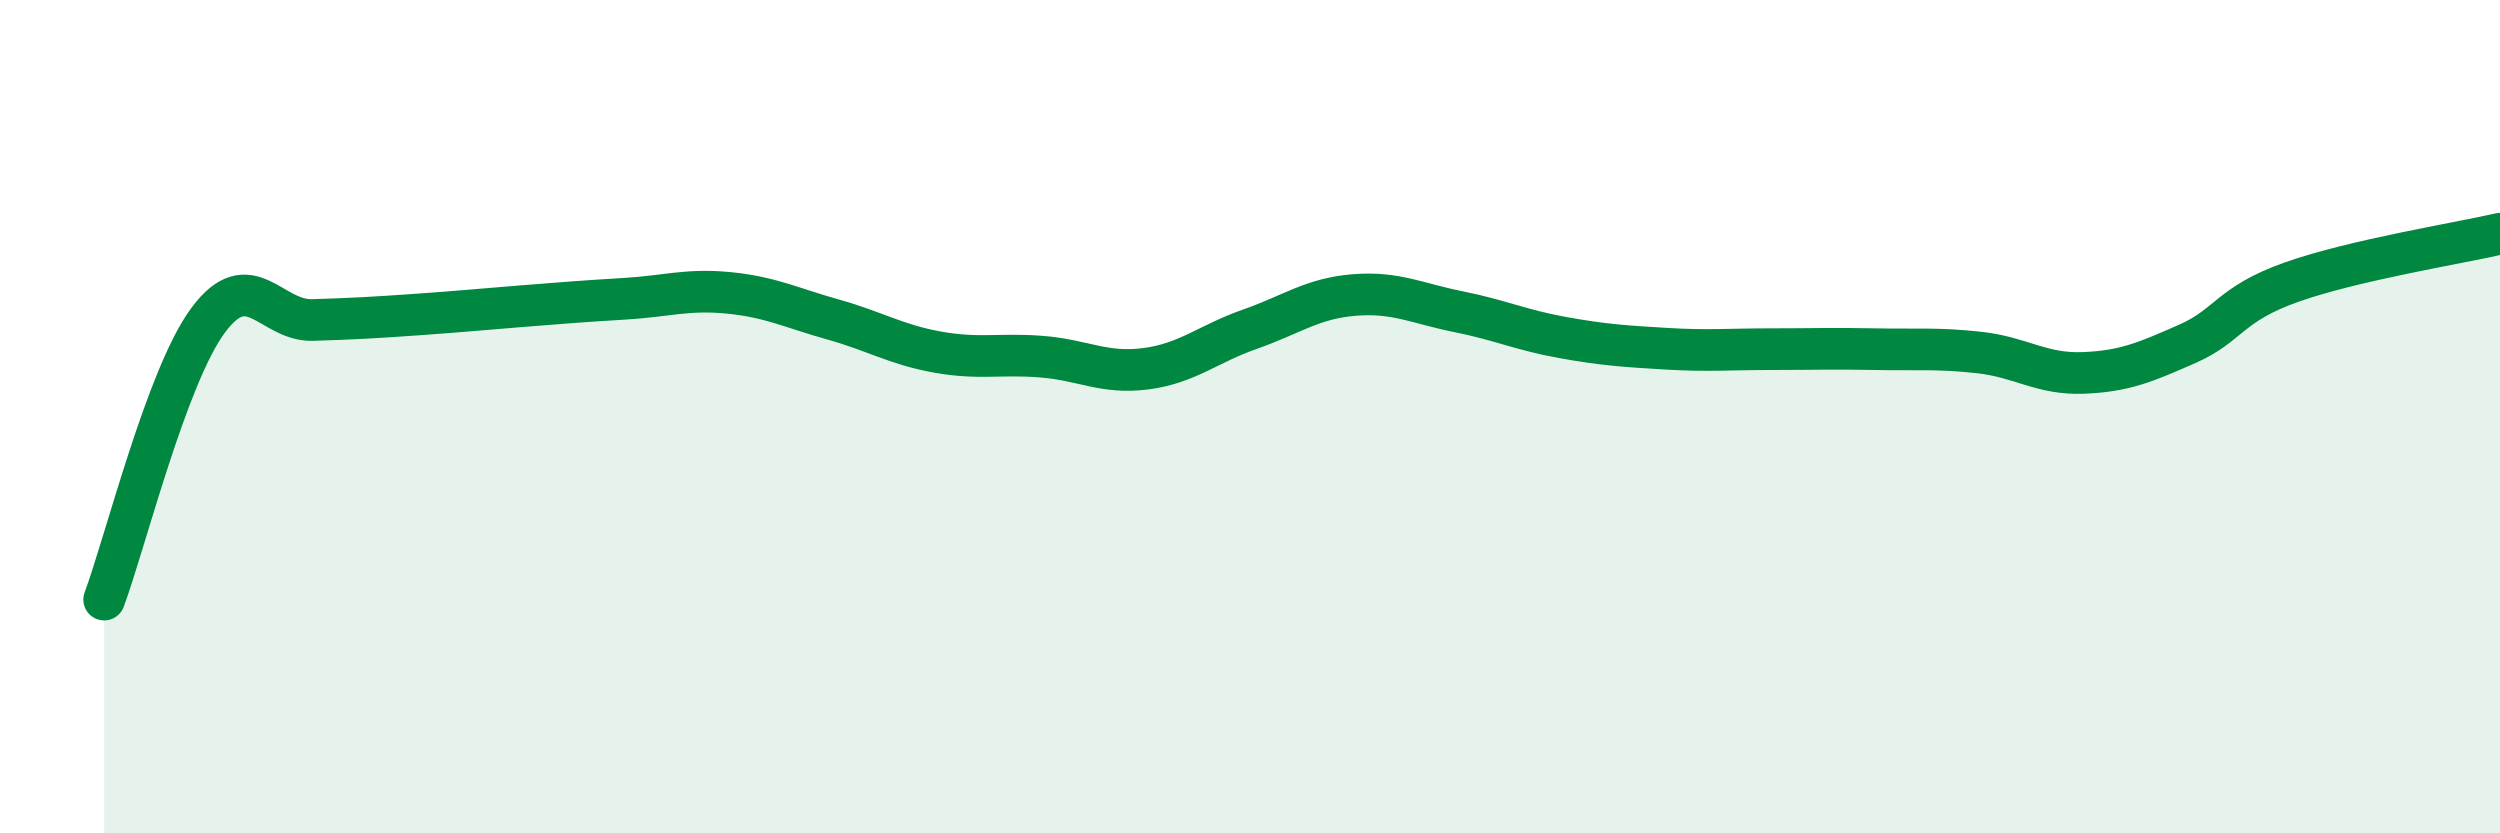 
    <svg width="60" height="20" viewBox="0 0 60 20" xmlns="http://www.w3.org/2000/svg">
      <path
        d="M 2.5,14.39 C 3,13.05 4,9.02 5,7.68 C 6,6.34 6.5,7.71 7.5,7.68 C 8.5,7.65 9,7.62 10,7.55 C 11,7.48 11.5,7.43 12.5,7.35 C 13.5,7.27 14,7.23 15,7.17 C 16,7.11 16.5,6.93 17.5,7.03 C 18.5,7.13 19,7.39 20,7.67 C 21,7.95 21.5,8.27 22.5,8.45 C 23.5,8.63 24,8.48 25,8.56 C 26,8.64 26.5,8.98 27.5,8.85 C 28.5,8.72 29,8.25 30,7.9 C 31,7.55 31.5,7.16 32.5,7.08 C 33.5,7 34,7.28 35,7.48 C 36,7.68 36.5,7.92 37.5,8.1 C 38.5,8.28 39,8.31 40,8.37 C 41,8.43 41.5,8.38 42.5,8.38 C 43.5,8.38 44,8.36 45,8.38 C 46,8.4 46.5,8.35 47.5,8.46 C 48.5,8.57 49,8.99 50,8.95 C 51,8.91 51.5,8.69 52.5,8.25 C 53.5,7.81 53.5,7.3 55,6.77 C 56.5,6.24 59,5.84 60,5.61L60 20L2.5 20Z"
        fill="#008740"
        opacity="0.1"
        stroke-linecap="round"
        stroke-linejoin="round"
      />
      <path
        d="M 2.5,14.39 C 3,13.05 4,9.02 5,7.68 C 6,6.34 6.5,7.71 7.5,7.68 C 8.5,7.65 9,7.62 10,7.55 C 11,7.48 11.5,7.43 12.5,7.35 C 13.5,7.27 14,7.23 15,7.17 C 16,7.11 16.5,6.93 17.5,7.03 C 18.5,7.13 19,7.39 20,7.67 C 21,7.95 21.5,8.27 22.5,8.45 C 23.5,8.63 24,8.48 25,8.56 C 26,8.64 26.5,8.98 27.5,8.85 C 28.5,8.72 29,8.25 30,7.9 C 31,7.55 31.5,7.16 32.5,7.08 C 33.5,7 34,7.28 35,7.48 C 36,7.68 36.5,7.92 37.5,8.1 C 38.5,8.28 39,8.31 40,8.37 C 41,8.43 41.5,8.38 42.5,8.38 C 43.5,8.38 44,8.36 45,8.38 C 46,8.4 46.5,8.35 47.5,8.46 C 48.5,8.57 49,8.99 50,8.95 C 51,8.91 51.5,8.69 52.5,8.25 C 53.5,7.81 53.5,7.3 55,6.77 C 56.5,6.24 59,5.84 60,5.61"
        stroke="#008740"
        stroke-width="1"
        fill="none"
        stroke-linecap="round"
        stroke-linejoin="round"
      />
    </svg>
  